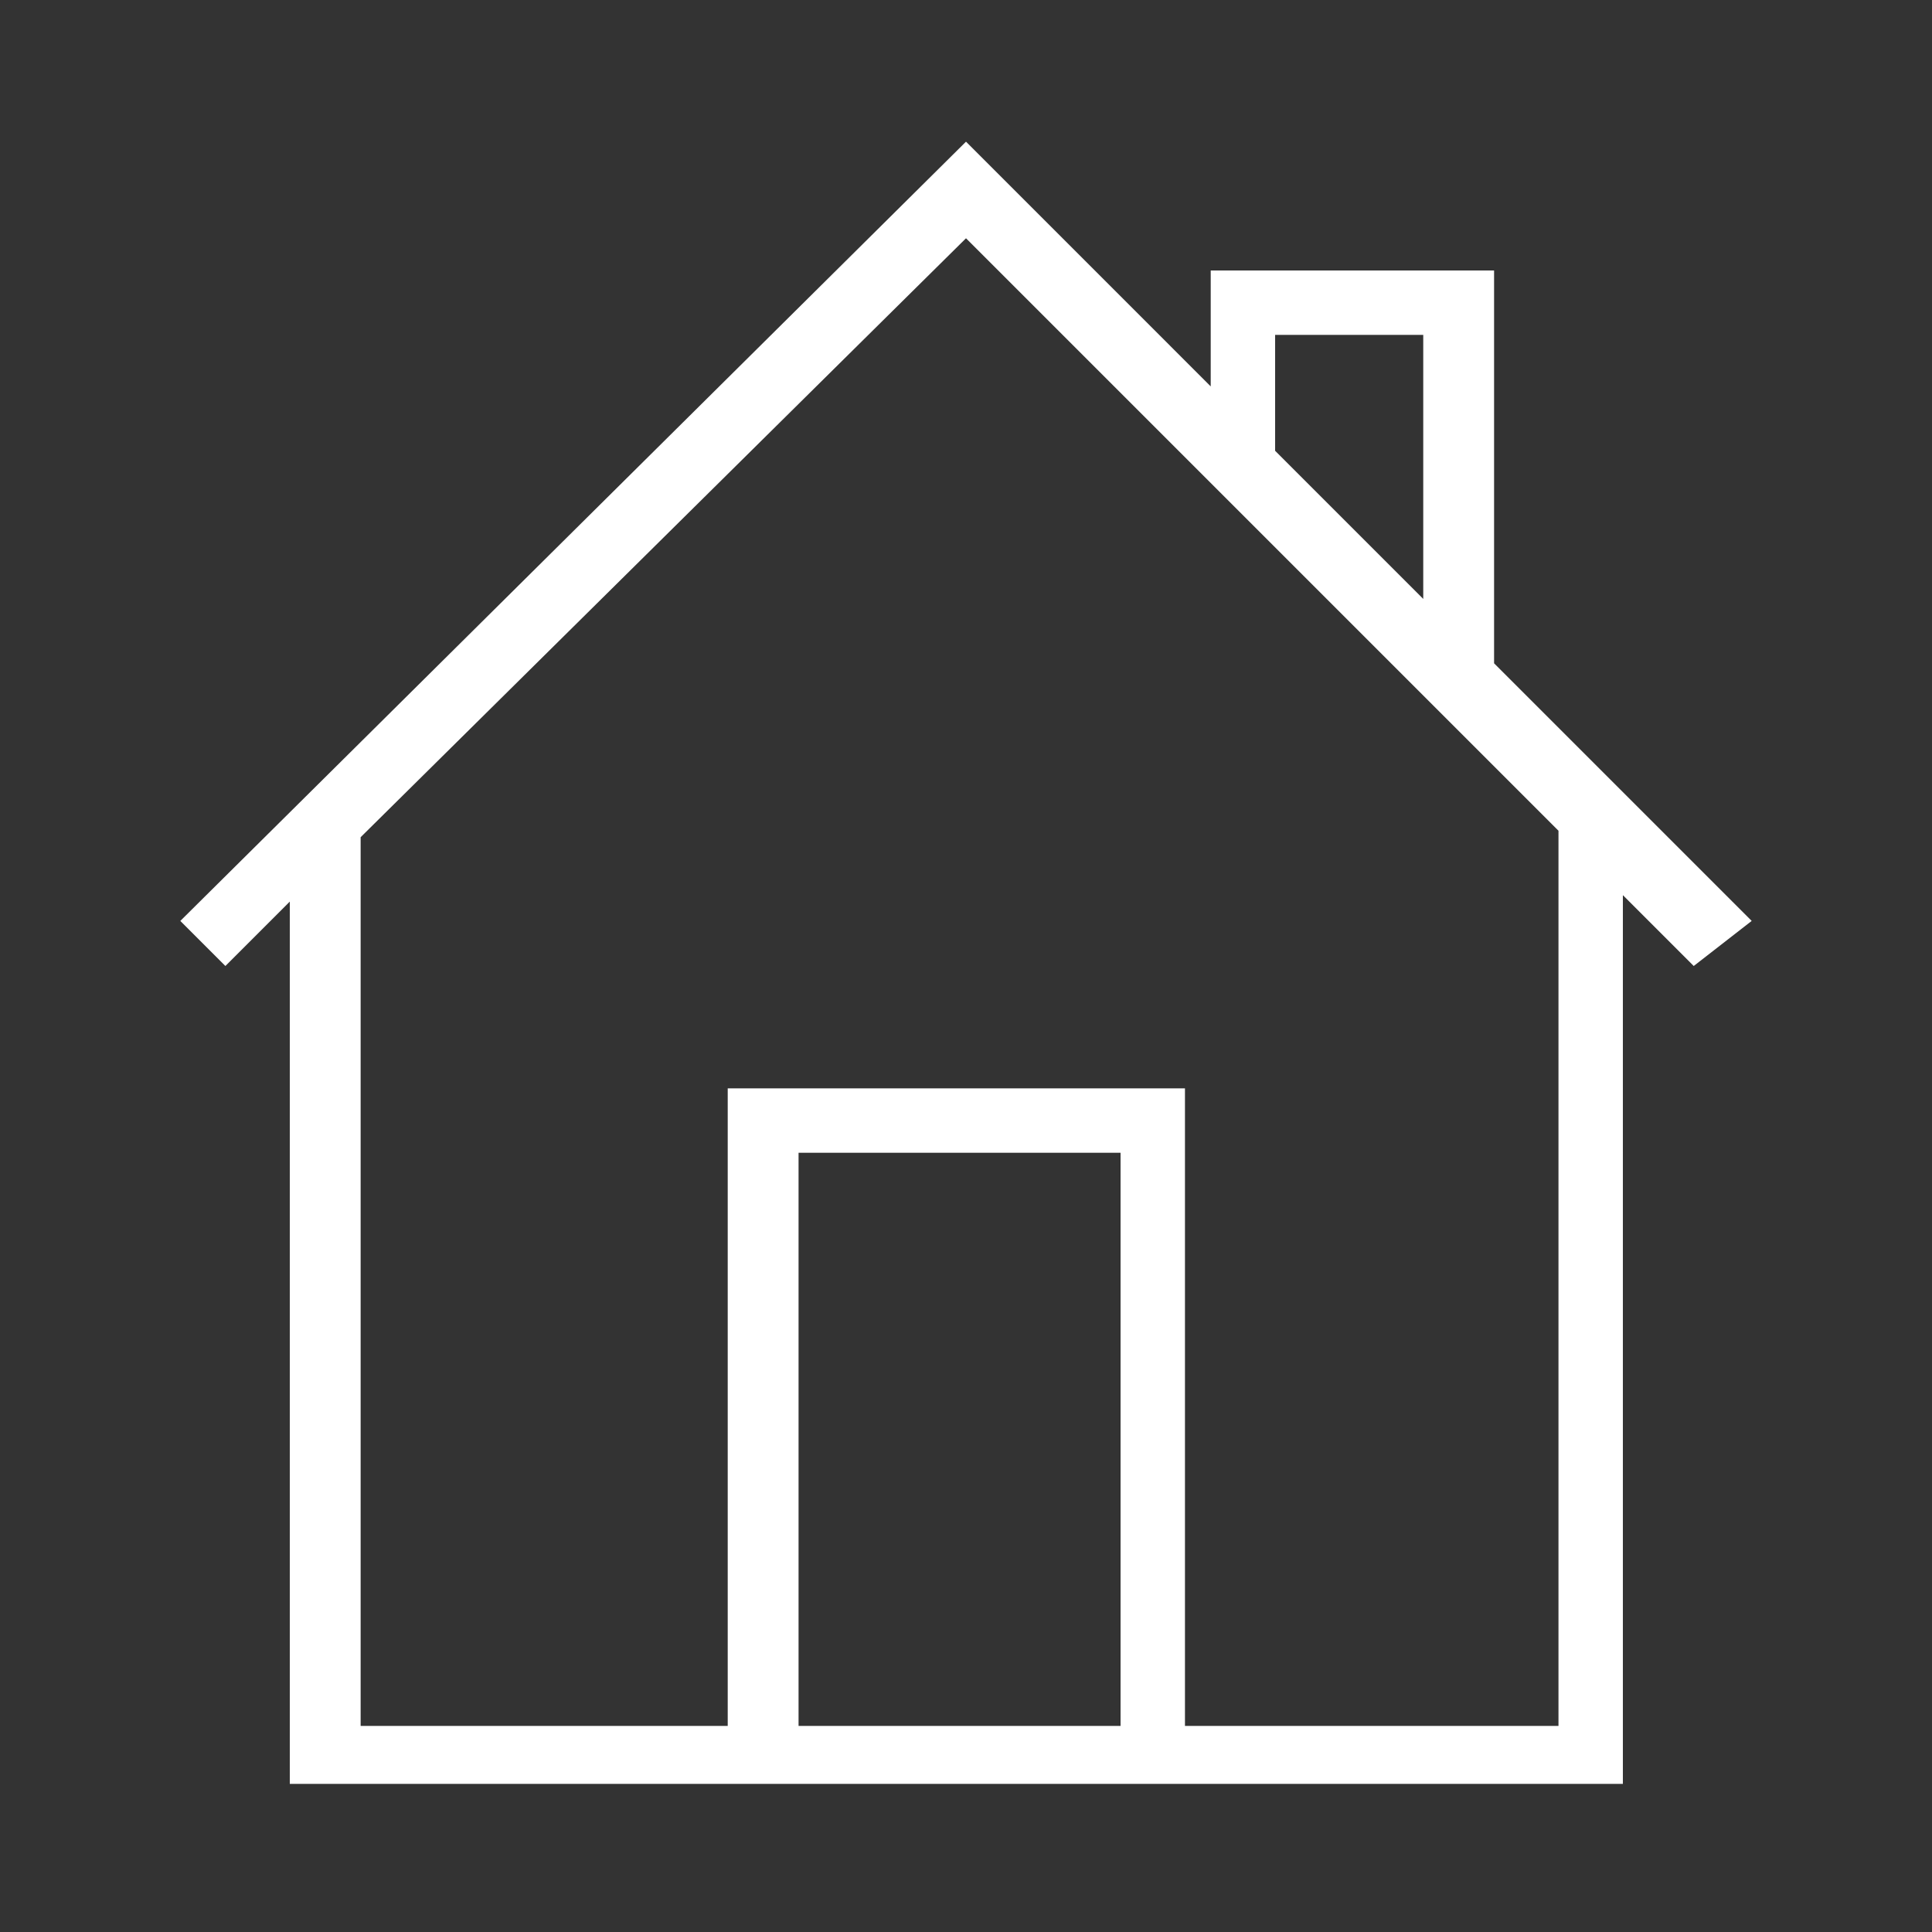 <?xml version="1.0" encoding="UTF-8"?> <!-- Generator: Adobe Illustrator 24.1.2, SVG Export Plug-In . SVG Version: 6.00 Build 0) --> <svg xmlns="http://www.w3.org/2000/svg" xmlns:xlink="http://www.w3.org/1999/xlink" version="1.1" id="Layer_1" x="0px" y="0px" viewBox="0 0 30 30" style="enable-background:new 0 0 30 30;" xml:space="preserve"><rect x="0" y="0" width="30" height="30" fill="#333333" stroke="none"/> <style type="text/css"> .st0{fill:#FFFFFF;} </style> <g> <path class="st0" d="M27.2,14.3l-4-4V4.2h-4.4v1.8L15,2.2L2.8,14.3l0.7,0.7l1-1v13.7h20.7V13.9l1.1,1.1L27.2,14.3z M19.8,5.2h2.3 v4.1L19.8,7V5.2z M17.4,26.8h-5v-8.9h5V26.8z M24.2,26.8h-5.8v-9.9h-7.1v9.9H5.6V13L15,3.7l9.2,9.2V26.8z"></path> </g> </svg> 
